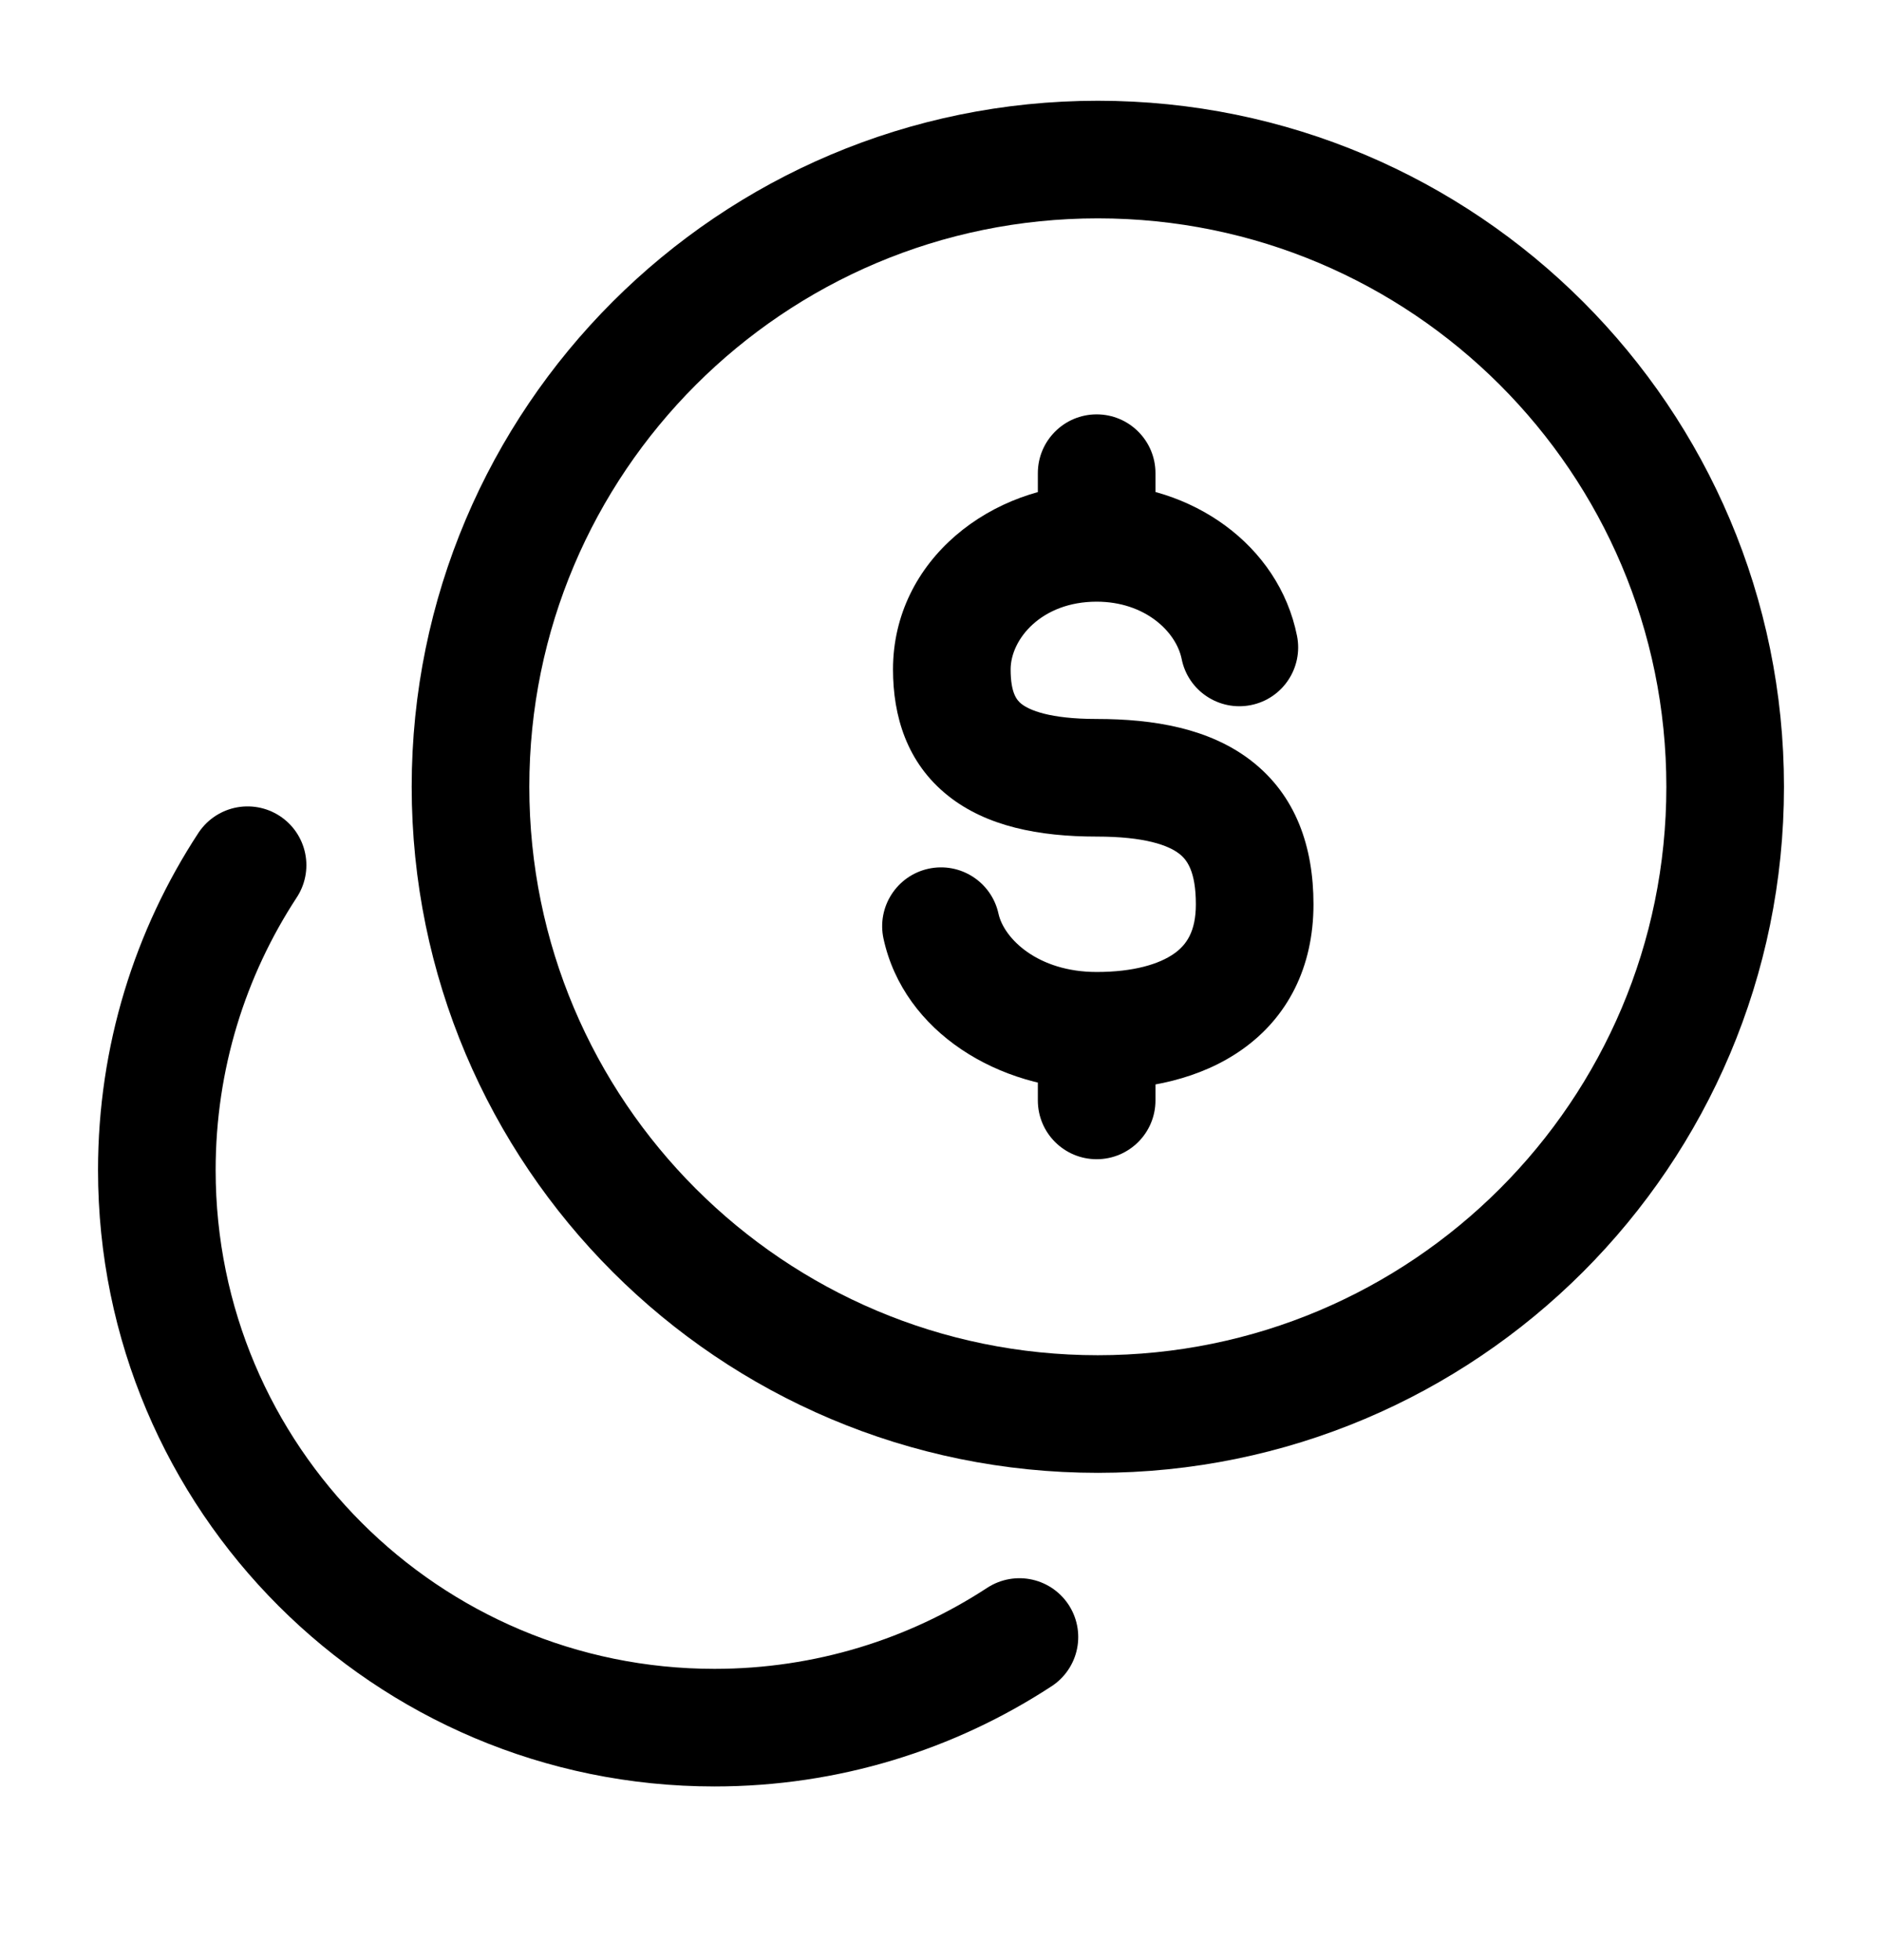 <svg width="24" height="25" viewBox="0 0 24 25" fill="none" xmlns="http://www.w3.org/2000/svg">
<path d="M14 18.035C18.418 18.035 22 14.454 22 10.035C22 5.617 18.418 2.035 14 2.035C9.582 2.035 6 5.617 6 10.035C6 14.454 9.582 18.035 14 18.035Z" stroke="currentColor" stroke-width="1.5" stroke-linecap="round"/>
<path d="M3.157 11.035C2.425 12.153 2 13.489 2 14.924C2 18.852 5.184 22.035 9.111 22.035C10.546 22.035 11.882 21.61 13 20.879" stroke="currentColor" stroke-width="1.5" stroke-linecap="round"/>
<path d="M14.735 6.035C14.735 5.621 14.399 5.285 13.985 5.285C13.571 5.285 13.235 5.621 13.235 6.035H14.735ZM13.235 14.035C13.235 14.45 13.571 14.785 13.985 14.785C14.399 14.785 14.735 14.45 14.735 14.035H13.235ZM15.069 8.405C15.15 8.811 15.546 9.074 15.952 8.993C16.358 8.912 16.621 8.516 16.54 8.11L15.069 8.405ZM12.733 11.653C12.644 11.248 12.245 10.992 11.84 11.08C11.435 11.169 11.179 11.569 11.267 11.973L12.733 11.653ZM13.985 9.17C13.379 9.17 13.123 9.055 13.025 8.977C12.966 8.93 12.888 8.838 12.888 8.538H11.388C11.388 9.128 11.561 9.728 12.09 10.149C12.58 10.54 13.248 10.67 13.985 10.67V9.17ZM12.888 8.538C12.888 8.153 13.28 7.674 13.985 7.674V6.174C12.649 6.174 11.388 7.14 11.388 8.538H12.888ZM15.25 11.534C15.25 11.884 15.128 12.052 14.975 12.161C14.784 12.297 14.455 12.397 13.985 12.397V13.897C14.628 13.897 15.306 13.766 15.844 13.383C16.421 12.974 16.75 12.335 16.75 11.534H15.25ZM13.985 10.67C14.599 10.67 14.899 10.781 15.038 10.889C15.134 10.963 15.25 11.108 15.25 11.534H16.75C16.75 10.806 16.53 10.146 15.954 9.701C15.422 9.29 14.715 9.17 13.985 9.17V10.67ZM14.735 6.924V6.035H13.235V6.924H14.735ZM13.235 13.147V14.035H14.735V13.147H13.235ZM13.985 7.674C14.603 7.674 14.999 8.058 15.069 8.405L16.54 8.11C16.306 6.942 15.188 6.174 13.985 6.174V7.674ZM13.985 12.397C13.234 12.397 12.802 11.97 12.733 11.653L11.267 11.973C11.529 13.172 12.748 13.897 13.985 13.897V12.397Z" fill="currentColor"/>
</svg>
